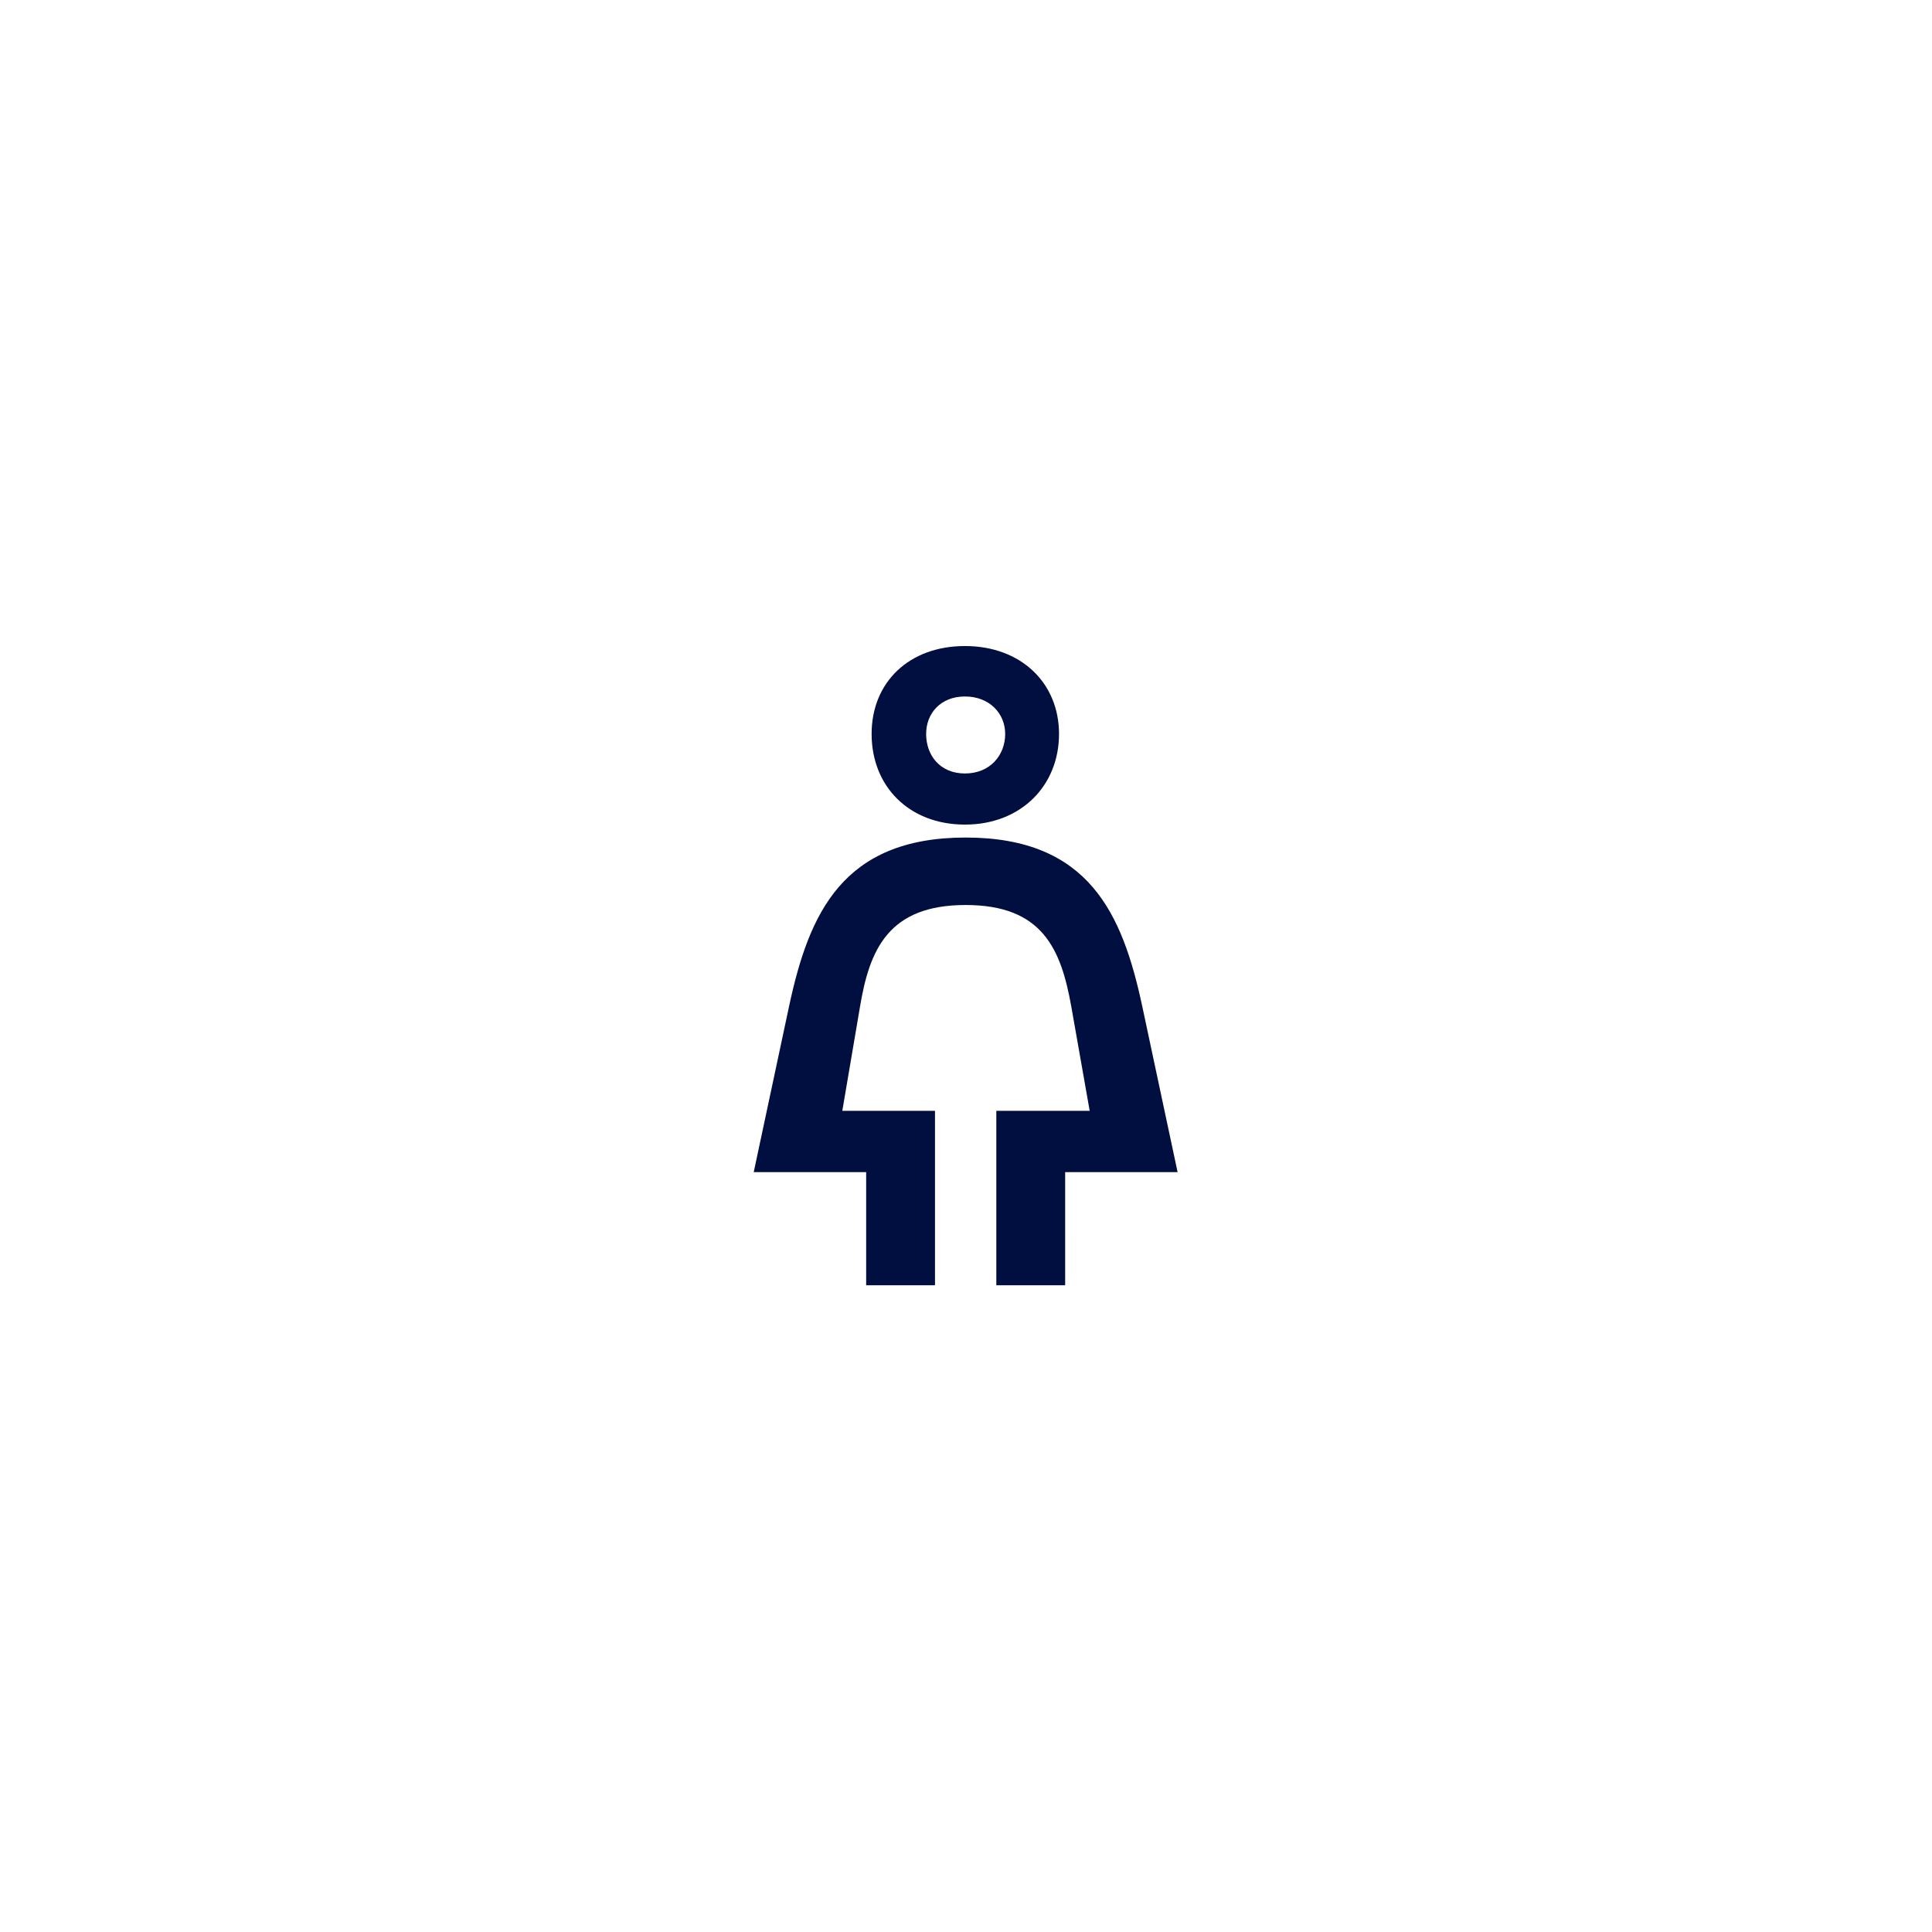 <?xml version="1.0" encoding="UTF-8"?> <!-- Generator: Adobe Illustrator 24.3.0, SVG Export Plug-In . SVG Version: 6.00 Build 0) --> <svg xmlns="http://www.w3.org/2000/svg" xmlns:xlink="http://www.w3.org/1999/xlink" version="1.1" id="Layer_1" x="0px" y="0px" viewBox="0 0 283.5 283.5" style="enable-background:new 0 0 283.5 283.5;" xml:space="preserve"> <style type="text/css"> .st0{fill:#FFFFFF;} .st1{fill:#000E40;} </style> <rect class="st0" width="283.5" height="283.5"></rect> <path class="st1" d="M156.3,172h16.5l-5.2-24.4c-2.9-13.5-7.8-24.7-25.9-24.7s-23,11.2-25.9,24.7l-5.2,24.4h16.5v16.6h10.1V172v-9 h-10.1h-3.5l2.6-15.3c1.4-8.4,4.2-14.9,15.5-14.9s14,6.5,15.5,14.9l2.7,15.3h-3.6h-10.1v9v16.6h10.1V172z"></path> <path class="st1" d="M155.4,107.7c0-7.5-5.6-12.9-13.8-12.9s-13.7,5.3-13.7,12.9c0,7.7,5.5,13.3,13.7,13.3S155.4,115.3,155.4,107.7z M135.9,107.7c0-3,2.1-5.5,5.7-5.5s5.9,2.5,5.9,5.5c0,3.1-2.2,5.8-5.9,5.8S135.9,110.8,135.9,107.7z"></path> </svg> 